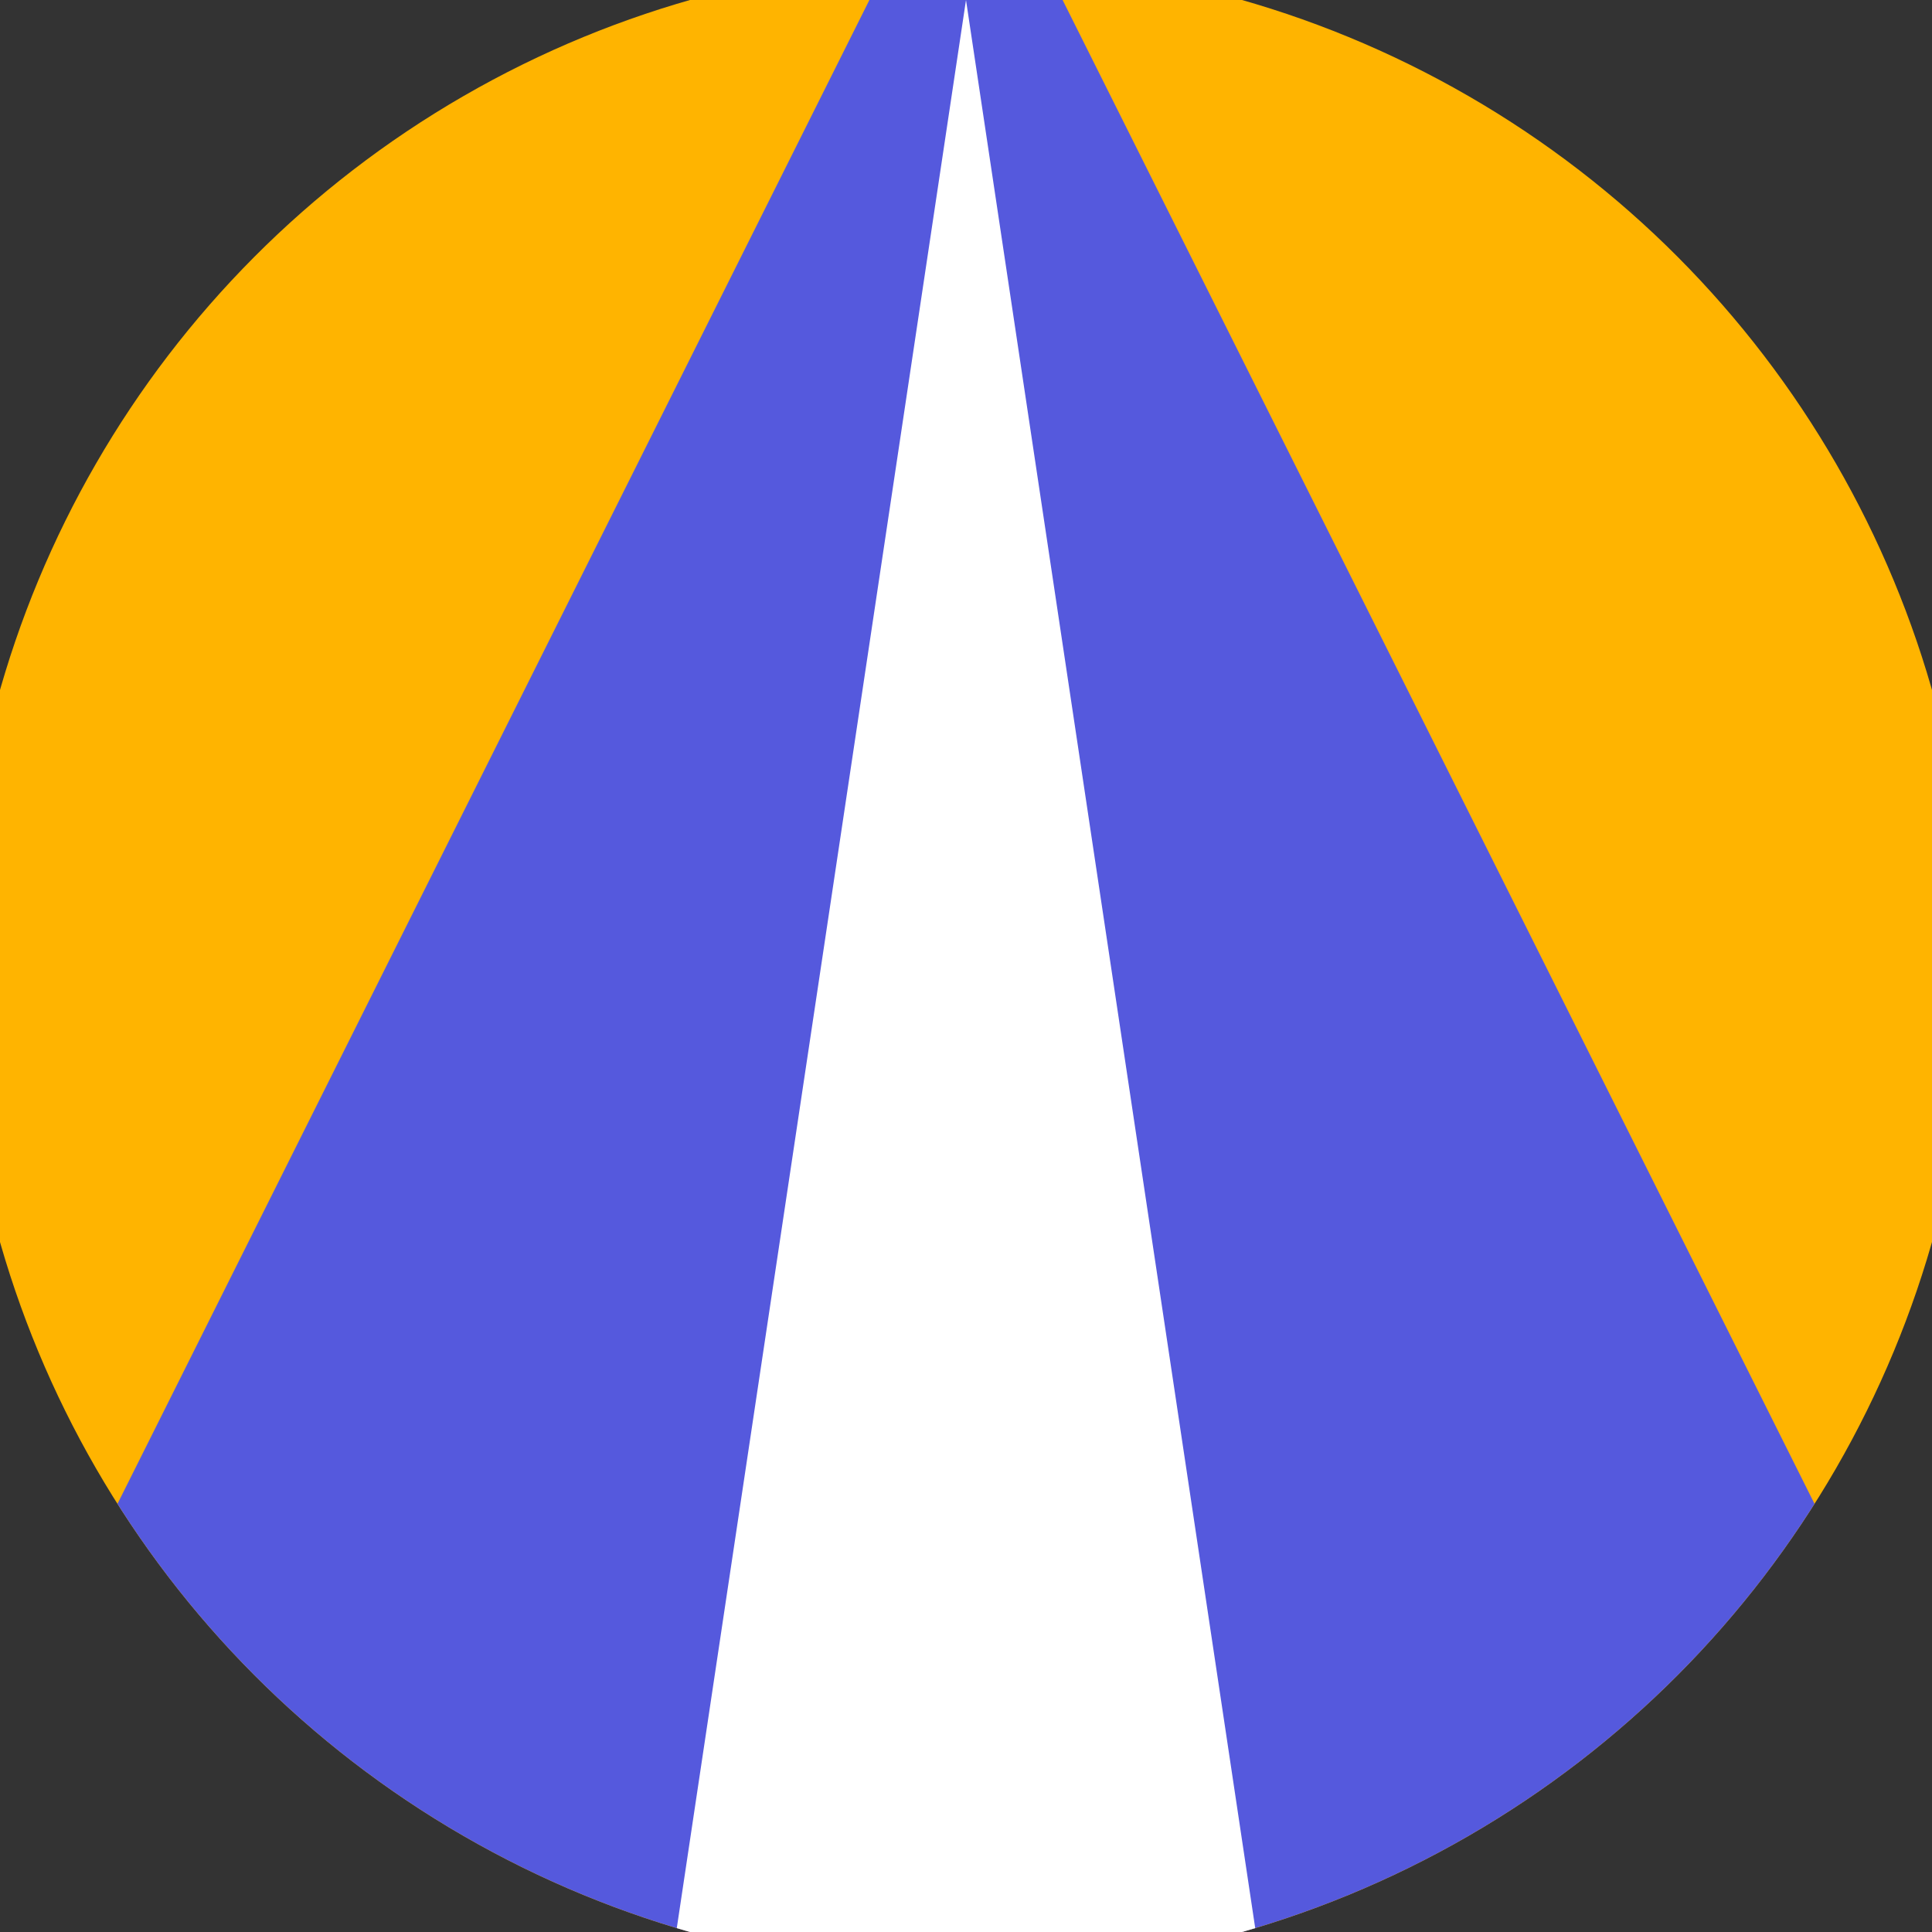 <svg xmlns="http://www.w3.org/2000/svg" width="128" height="128" viewBox="0 0 100 100" shape-rendering="geometricPrecision">
                            <rect x="0" y="0" width="100" height="100" fill="#333333" stroke="none"/>
                            <defs>
                                <clipPath id="clip">
                                    <circle cx="50" cy="50" r="52" />
                                    <!--<rect x="0" y="0" width="100" height="100"/>-->
                                </clipPath>
                            </defs>
                            <g transform="rotate(0 50 50)">
                            <rect x="0" y="0" width="100" height="100" fill="#ffb400" clip-path="url(#clip)"/><path d="M 50 -10 L -5 100 H 105 Z" fill="#5559dd" clip-path="url(#clip)"/><path d="M 50 0 L 35 100 H 65 Z" fill="#ffffff" clip-path="url(#clip)"/></g></svg>